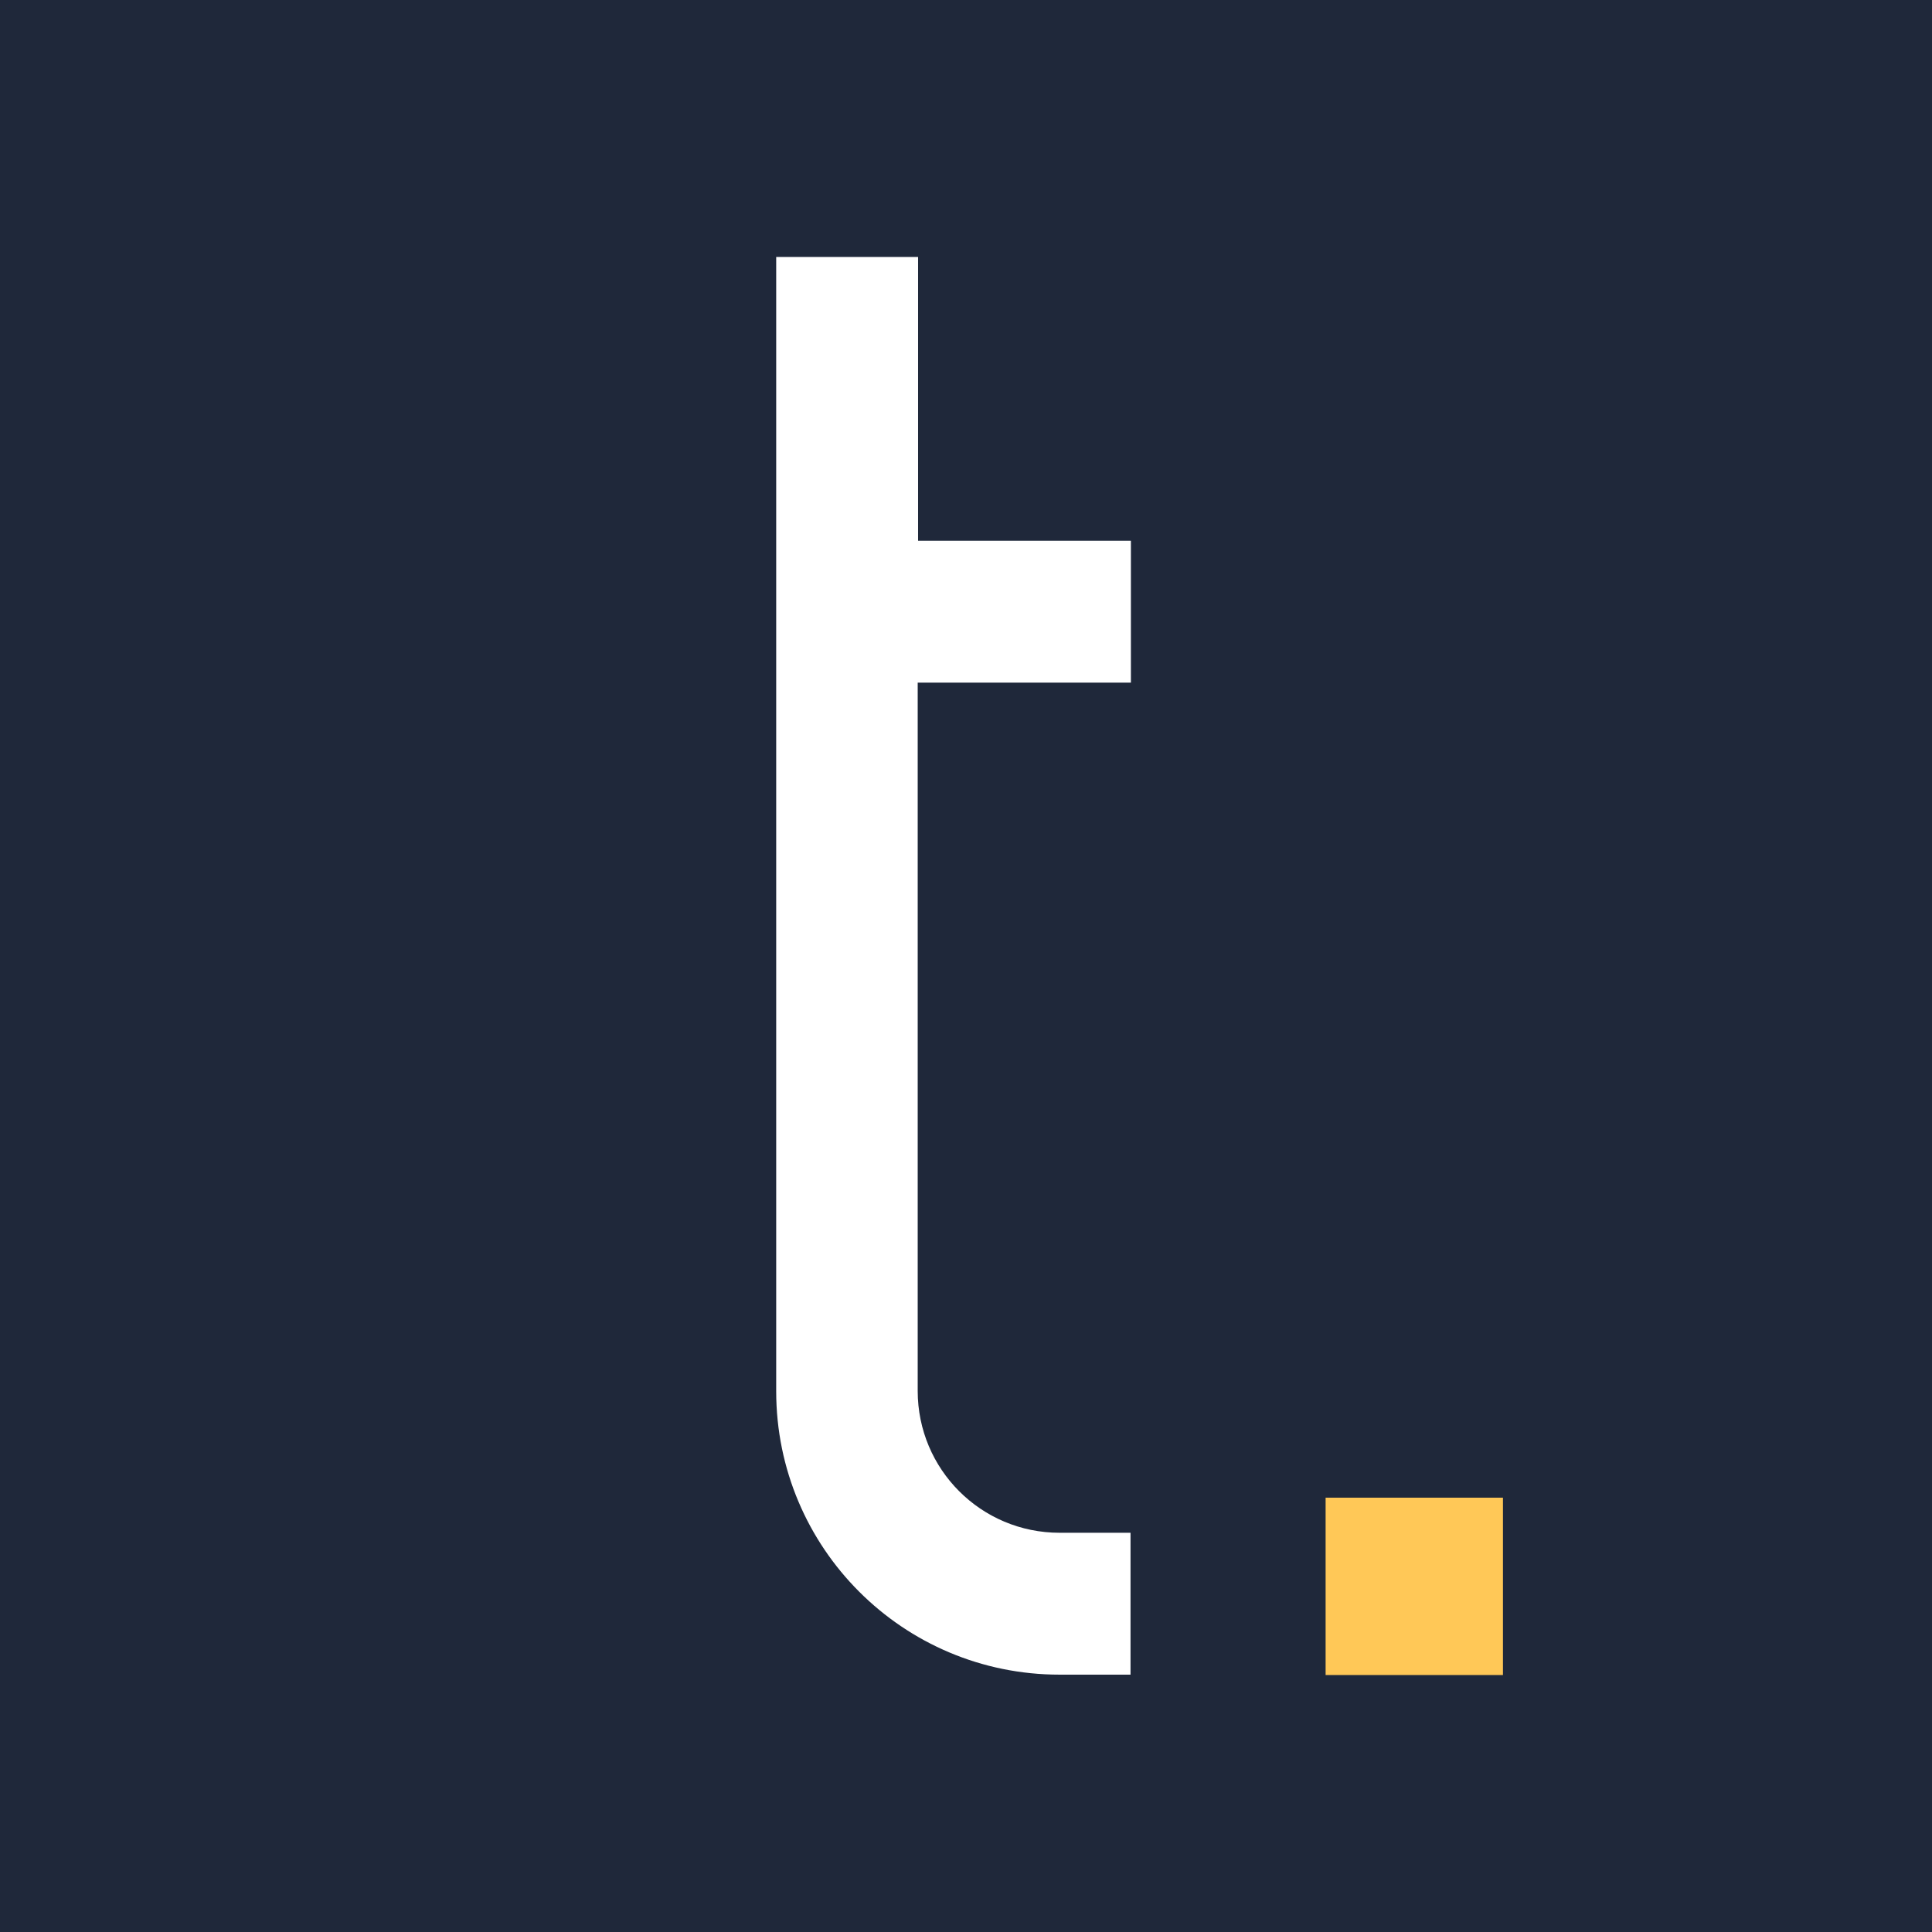 <?xml version="1.0" encoding="utf-8"?>
<!-- Generator: Adobe Illustrator 24.2.1, SVG Export Plug-In . SVG Version: 6.00 Build 0)  -->
<svg version="1.1" id="Layer_2_1_" xmlns="http://www.w3.org/2000/svg" xmlns:xlink="http://www.w3.org/1999/xlink" x="0px" y="0px"
	 viewBox="0 0 512 512" style="enable-background:new 0 0 512 512;" xml:space="preserve">
<style type="text/css">
	.st0{fill:#1F283A;}
	.st1{fill:#FFC857;}
	.st2{fill:#FFFFFF;}
</style>
<rect class="st0" width="512" height="512"/>
<rect x="351.3" y="396.9" class="st1" width="47" height="47"/>
<path class="st2" d="M243.3,180.9h56.4v-37.6h-56.4V68.1h-37.6v300.6c0,41.5,33.6,75.1,75.1,75.1h18.8v-37.6h-18.8
	c-20.8,0-37.6-16.8-37.6-37.6V180.9z"/>
</svg>
